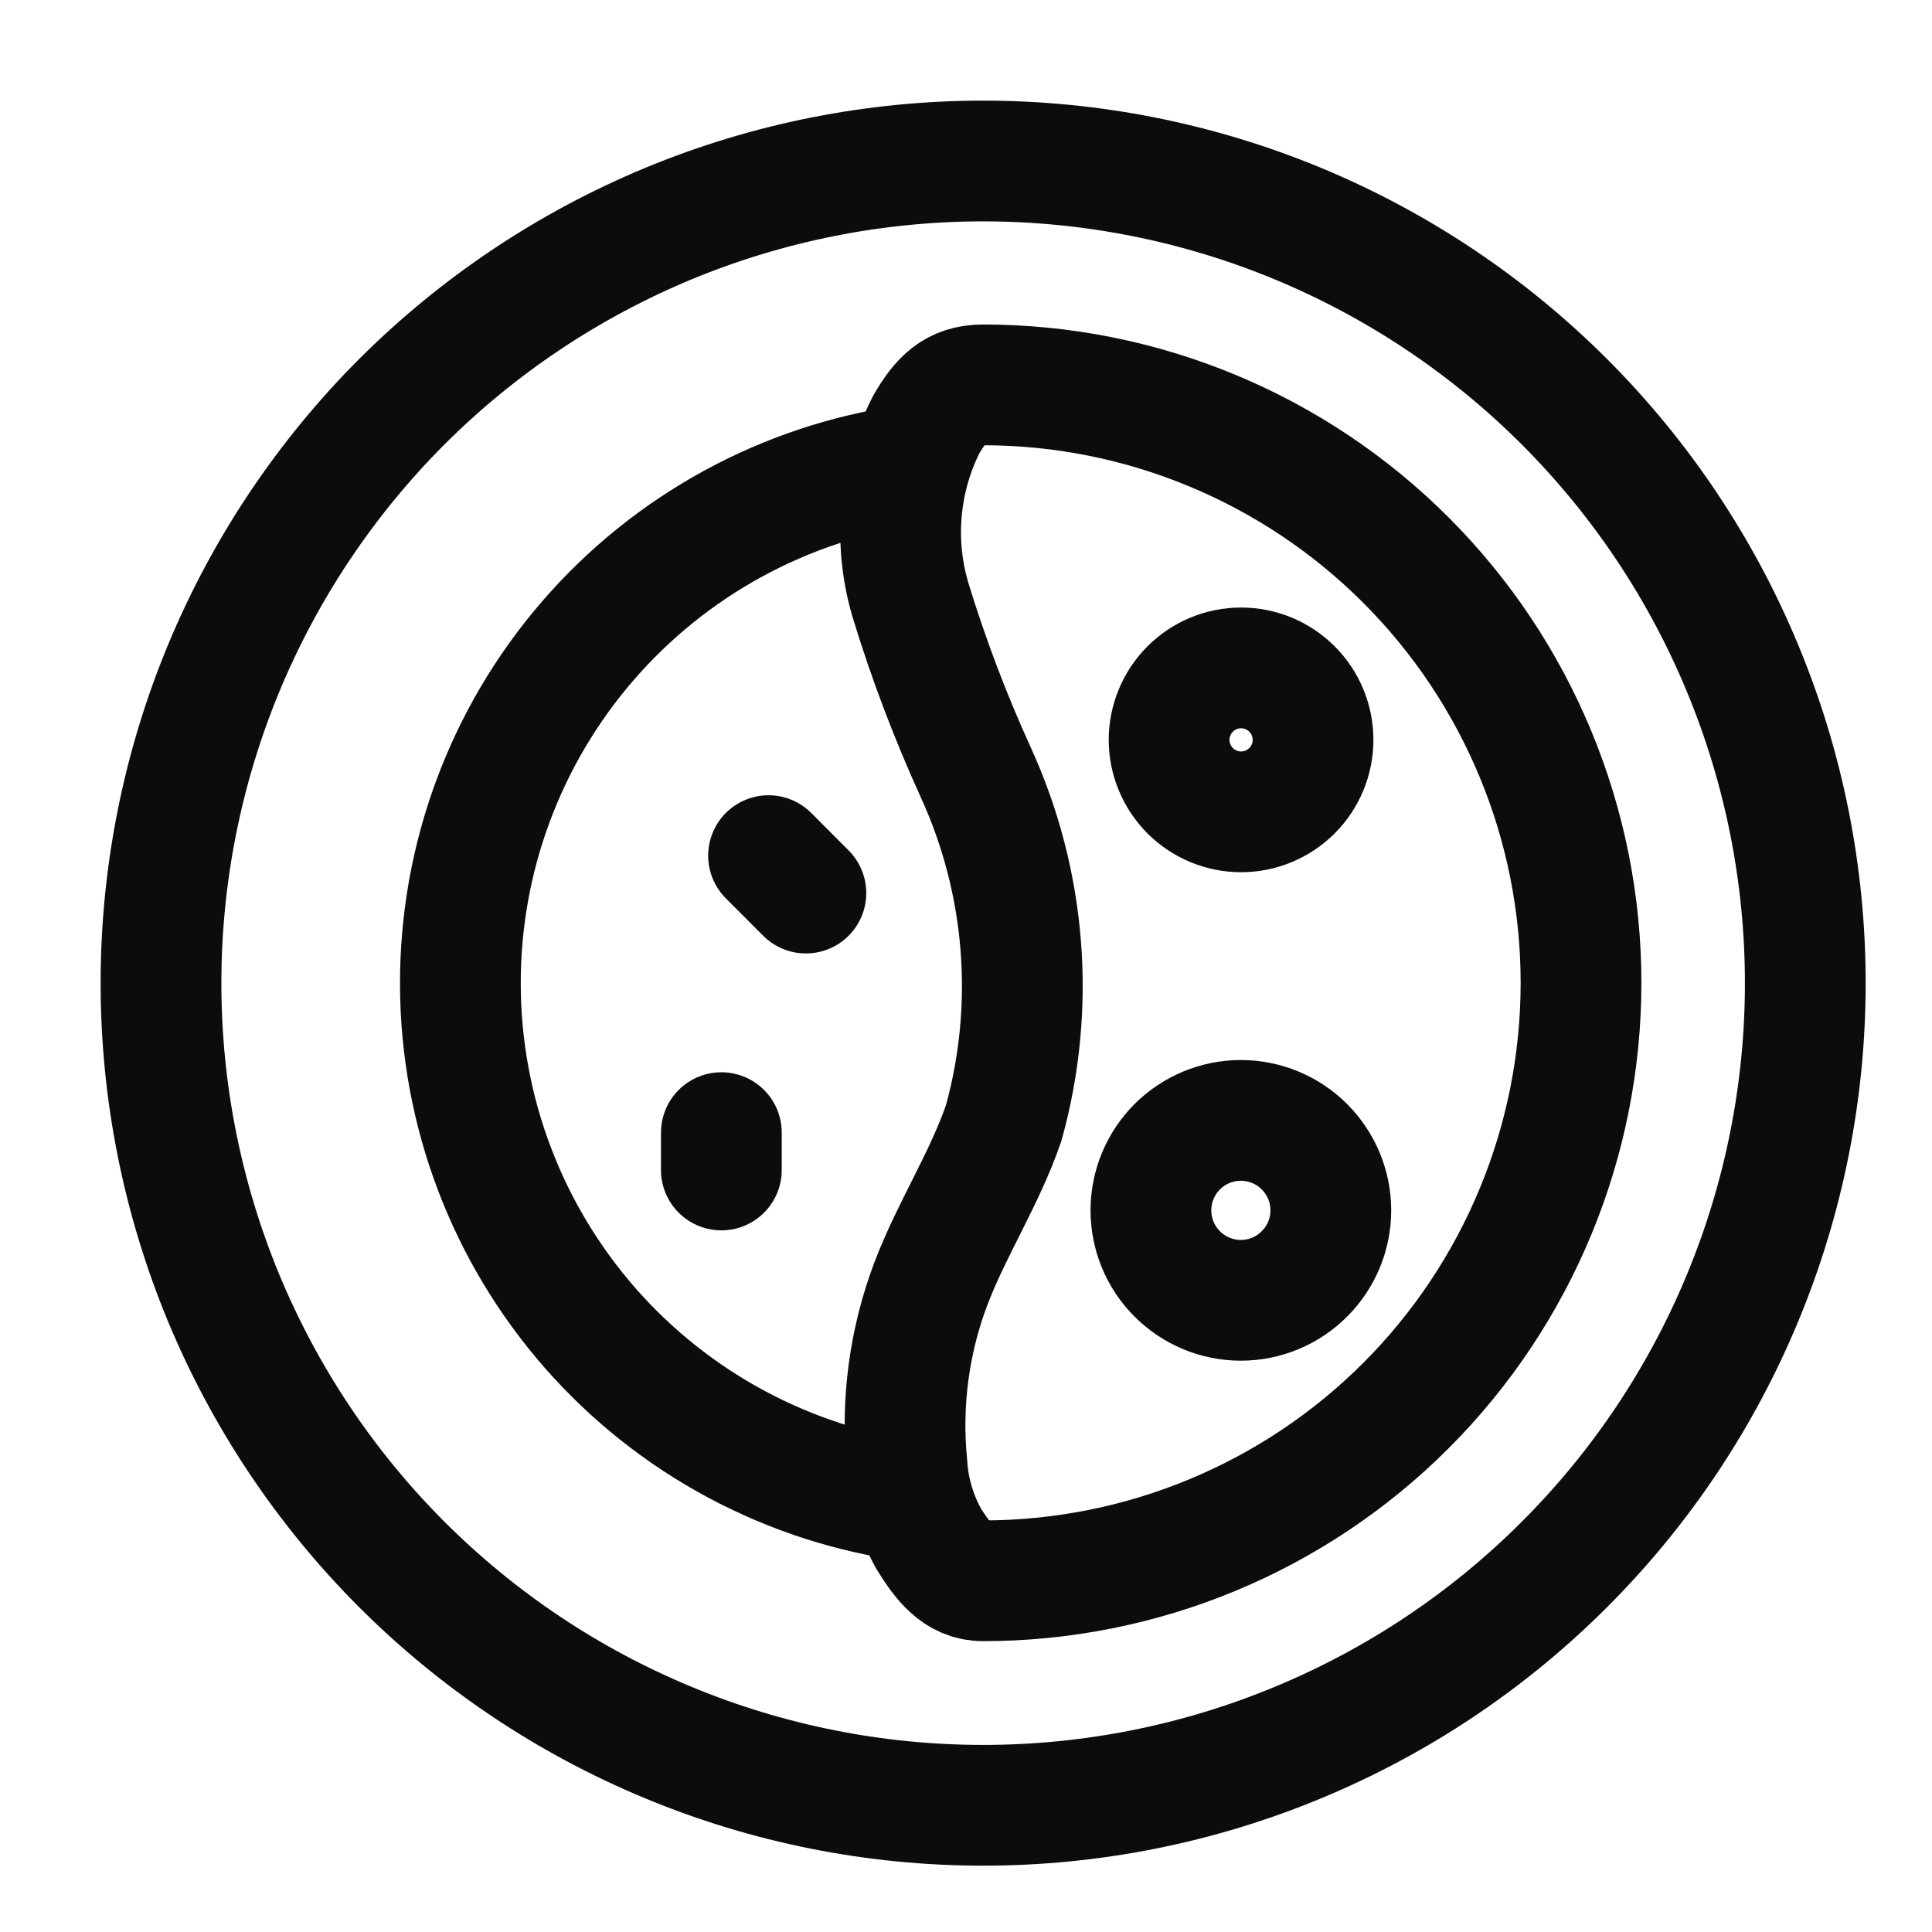 <svg width="24" height="24" viewBox="0 0 24 24" fill="none" xmlns="http://www.w3.org/2000/svg">
<path d="M2 12.213C2 13.554 2.264 14.882 2.777 16.121C3.291 17.36 4.043 18.486 4.991 19.434C5.94 20.383 7.066 21.135 8.305 21.648C9.544 22.162 10.872 22.426 12.213 22.426C13.554 22.426 14.882 22.162 16.121 21.648C17.36 21.135 18.486 20.383 19.434 19.434C20.383 18.486 21.135 17.36 21.648 16.121C22.162 14.882 22.426 13.554 22.426 12.213C22.426 10.872 22.162 9.544 21.648 8.305C21.135 7.066 20.383 5.94 19.434 4.991C18.486 4.043 17.36 3.291 16.121 2.777C14.882 2.264 13.554 2 12.213 2C10.872 2 9.544 2.264 8.305 2.777C7.066 3.291 5.94 4.043 4.991 4.991C4.043 5.94 3.291 7.066 2.777 8.305C2.264 9.544 2 10.872 2 12.213Z" stroke="#0C0C0C" stroke-width="1.5" stroke-miterlimit="10"/>
<path d="M11.353 18.654C9.798 18.445 8.371 17.681 7.335 16.502C6.3 15.323 5.725 13.809 5.719 12.24C5.712 10.67 6.273 9.152 7.299 7.964C8.325 6.776 9.745 5.999 11.299 5.777" stroke="#0C0C0C" stroke-width="1.5" stroke-miterlimit="10"/>
<path d="M12.212 19.637C14.182 19.637 16.071 18.855 17.464 17.462C18.857 16.069 19.64 14.179 19.64 12.209C19.64 10.239 18.857 8.35 17.464 6.957C16.071 5.564 14.182 4.781 12.212 4.781C11.854 4.781 11.683 4.97 11.505 5.275C11.161 5.959 11.094 6.748 11.318 7.479C11.54 8.202 11.809 8.909 12.122 9.596C12.746 10.961 12.869 12.502 12.469 13.948C12.232 14.64 11.825 15.261 11.565 15.943C11.294 16.658 11.192 17.426 11.266 18.187C11.285 18.511 11.377 18.827 11.534 19.111C11.706 19.387 11.888 19.637 12.212 19.637Z" stroke="#0C0C0C" stroke-width="1.5" stroke-miterlimit="10"/>
<path d="M8.961 14.534V14.07" stroke="#0C0C0C" stroke-width="1.5" stroke-linecap="round" stroke-linejoin="round"/>
<path d="M9.547 10.629L10.011 11.094" stroke="#0C0C0C" stroke-width="1.5" stroke-linecap="round" stroke-linejoin="round"/>
<path d="M14.523 9.191C14.523 9.428 14.618 9.655 14.785 9.823C14.953 9.99 15.18 10.085 15.417 10.085C15.654 10.085 15.882 9.99 16.049 9.823C16.217 9.655 16.311 9.428 16.311 9.191C16.311 8.954 16.217 8.726 16.049 8.559C15.882 8.391 15.654 8.297 15.417 8.297C15.18 8.297 14.953 8.391 14.785 8.559C14.618 8.726 14.523 8.954 14.523 9.191Z" stroke="#0C0C0C" stroke-width="1.5" stroke-linecap="round" stroke-linejoin="round"/>
<path d="M14.297 15.035C14.297 15.332 14.415 15.616 14.624 15.825C14.834 16.035 15.118 16.153 15.414 16.153C15.71 16.153 15.995 16.035 16.204 15.825C16.414 15.616 16.532 15.332 16.532 15.035C16.532 14.739 16.414 14.455 16.204 14.245C15.995 14.036 15.71 13.918 15.414 13.918C15.118 13.918 14.834 14.036 14.624 14.245C14.415 14.455 14.297 14.739 14.297 15.035Z" stroke="#0C0C0C" stroke-width="1.5" stroke-linecap="round" stroke-linejoin="round"/>
</svg>
